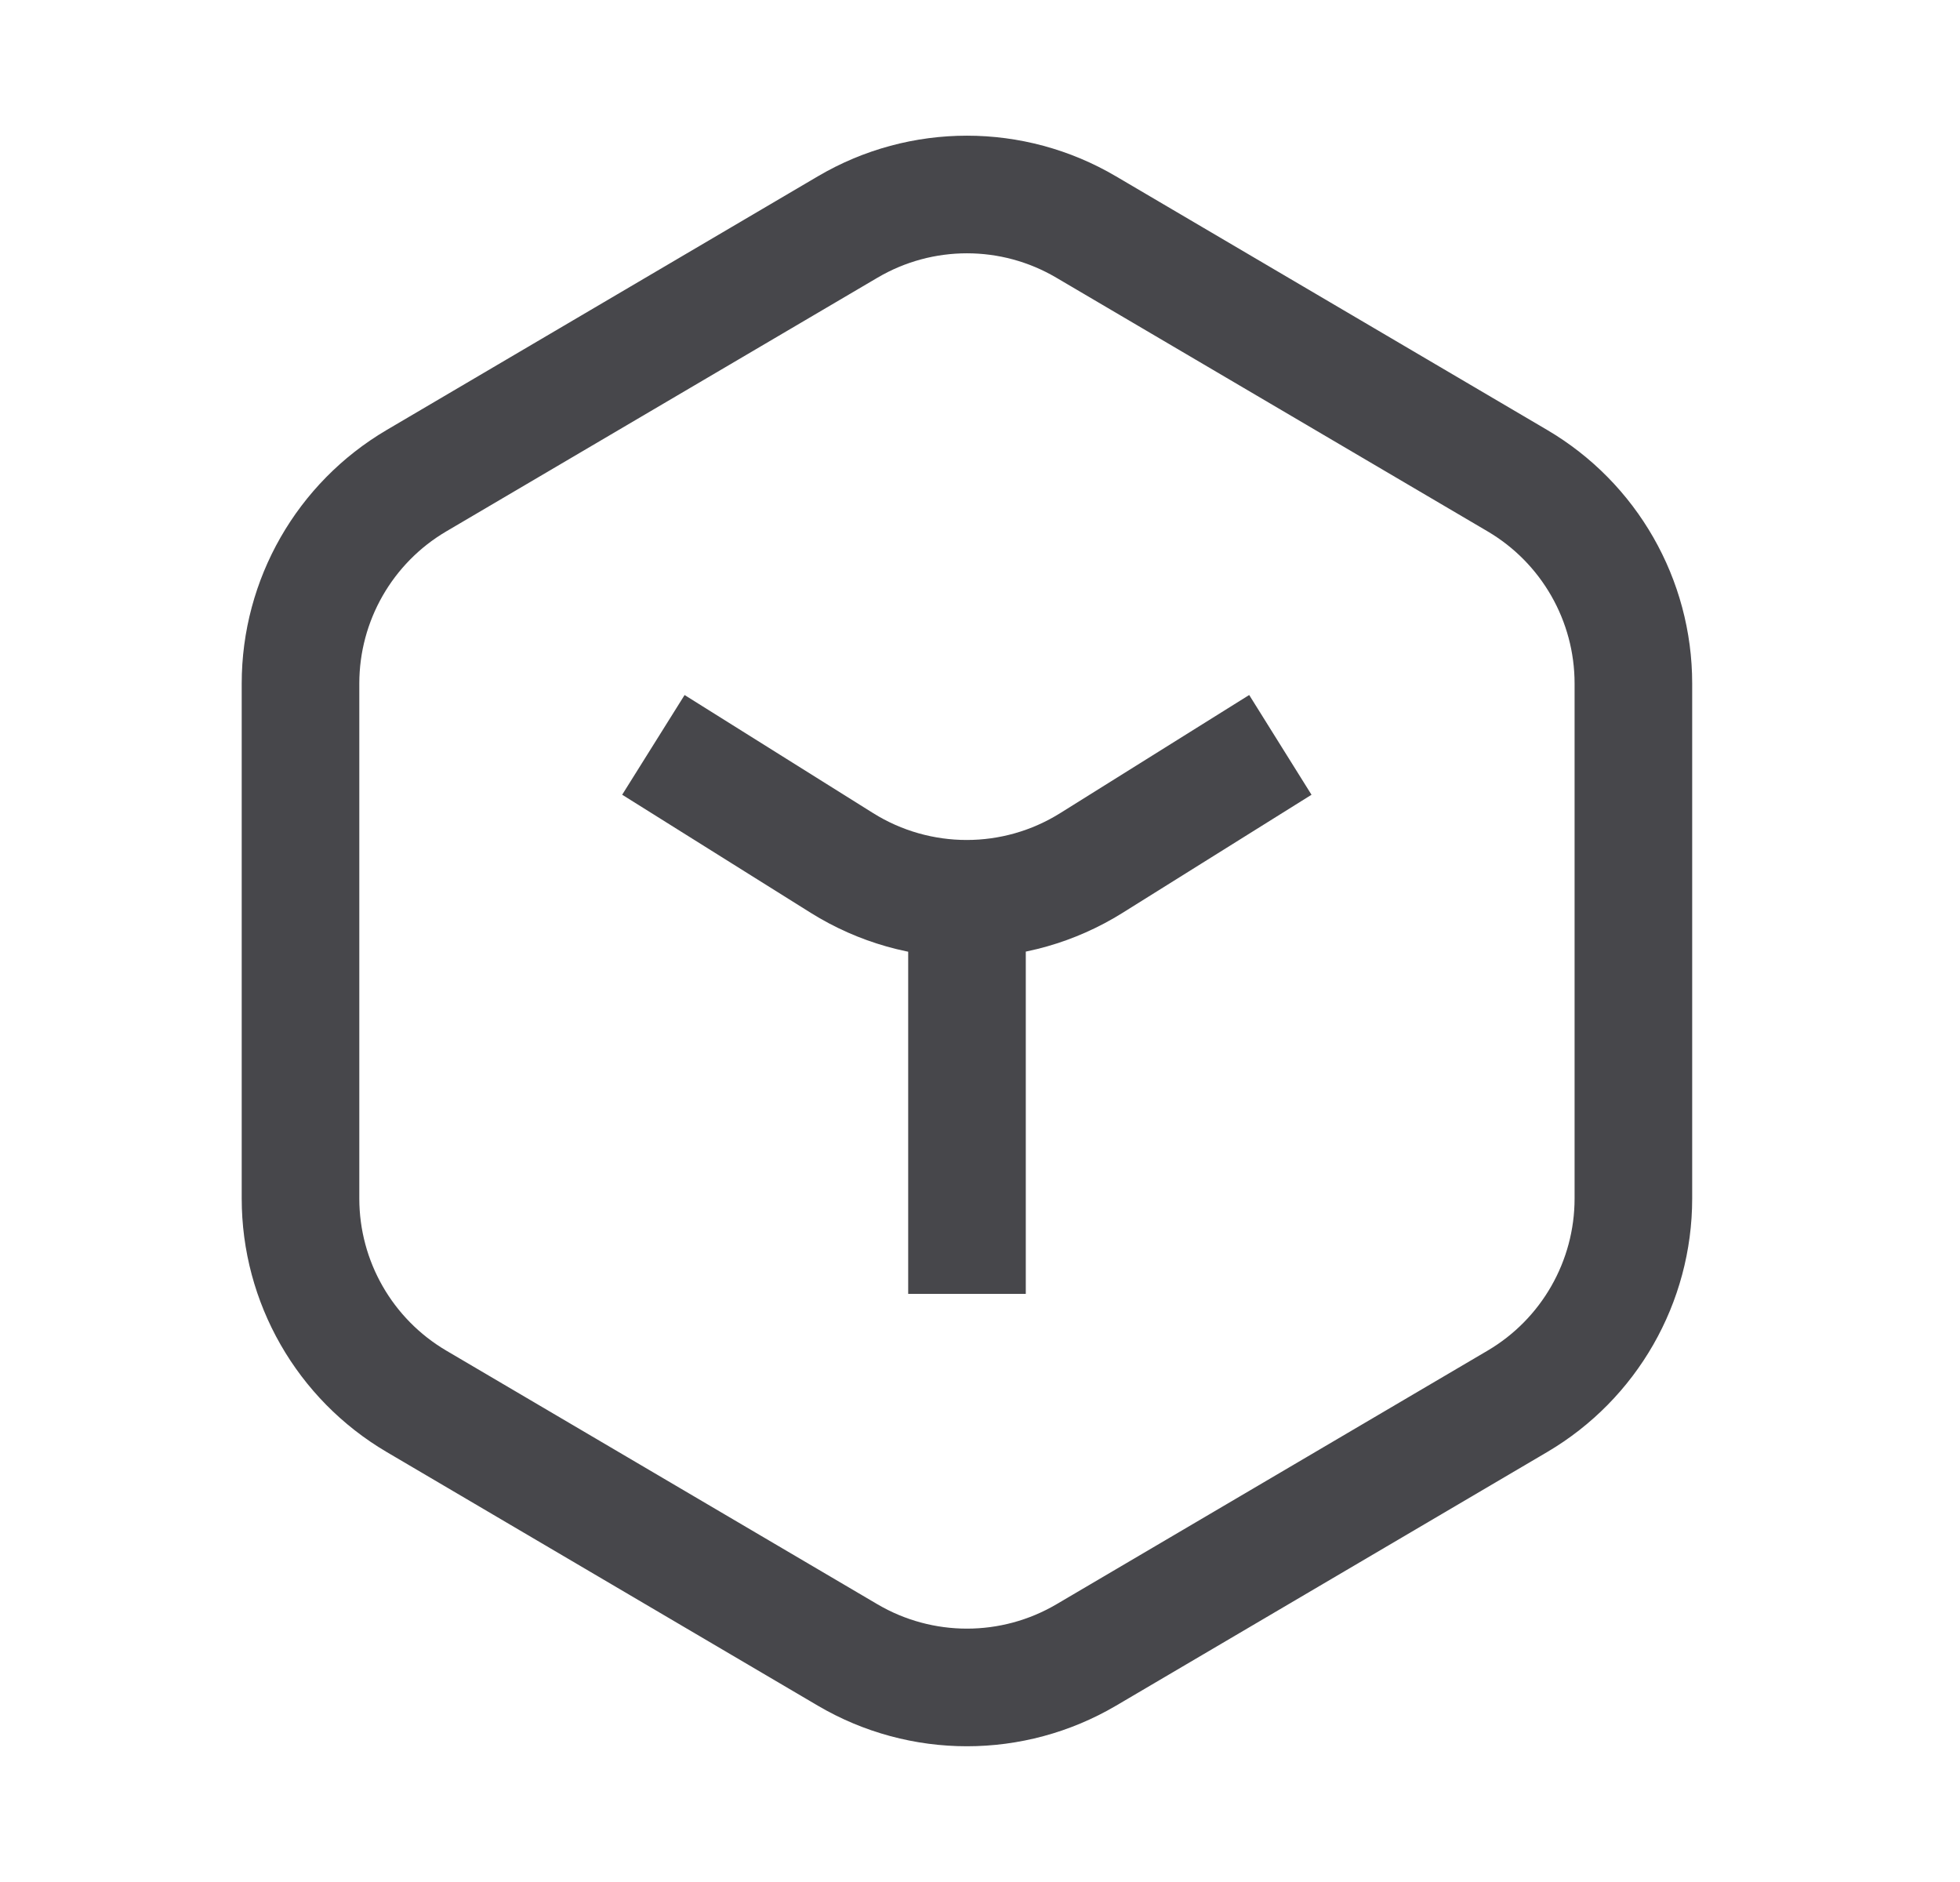 <svg xmlns="http://www.w3.org/2000/svg" fill="none" viewBox="0 0 25 24" height="24" width="25">
<g id="Frame">
<path stroke-linejoin="round" stroke-width="1.5" stroke="#47474B" d="M20.834 8.716C20.834 7.653 20.271 6.669 19.355 6.13L13.854 2.895C12.916 2.342 11.751 2.342 10.812 2.895L5.312 6.13C4.396 6.669 3.833 7.653 3.833 8.716V15.284C3.833 16.347 4.396 17.331 5.312 17.87L10.812 21.105C11.751 21.657 12.916 21.657 13.855 21.105L19.355 17.87C20.271 17.331 20.834 16.347 20.834 15.284V8.716Z" id="Vector"></path>
<path stroke-linejoin="round" stroke-width="1.5" stroke="#47474B" d="M8.334 9.499L10.739 11.005C11.713 11.614 12.948 11.614 13.921 11.005L16.331 9.499" id="Vector_2"></path>
<path stroke-linejoin="round" stroke-width="1.5" stroke="#47474B" d="M12.334 12V16.5" id="Vector_3"></path>
</g>
</svg>
